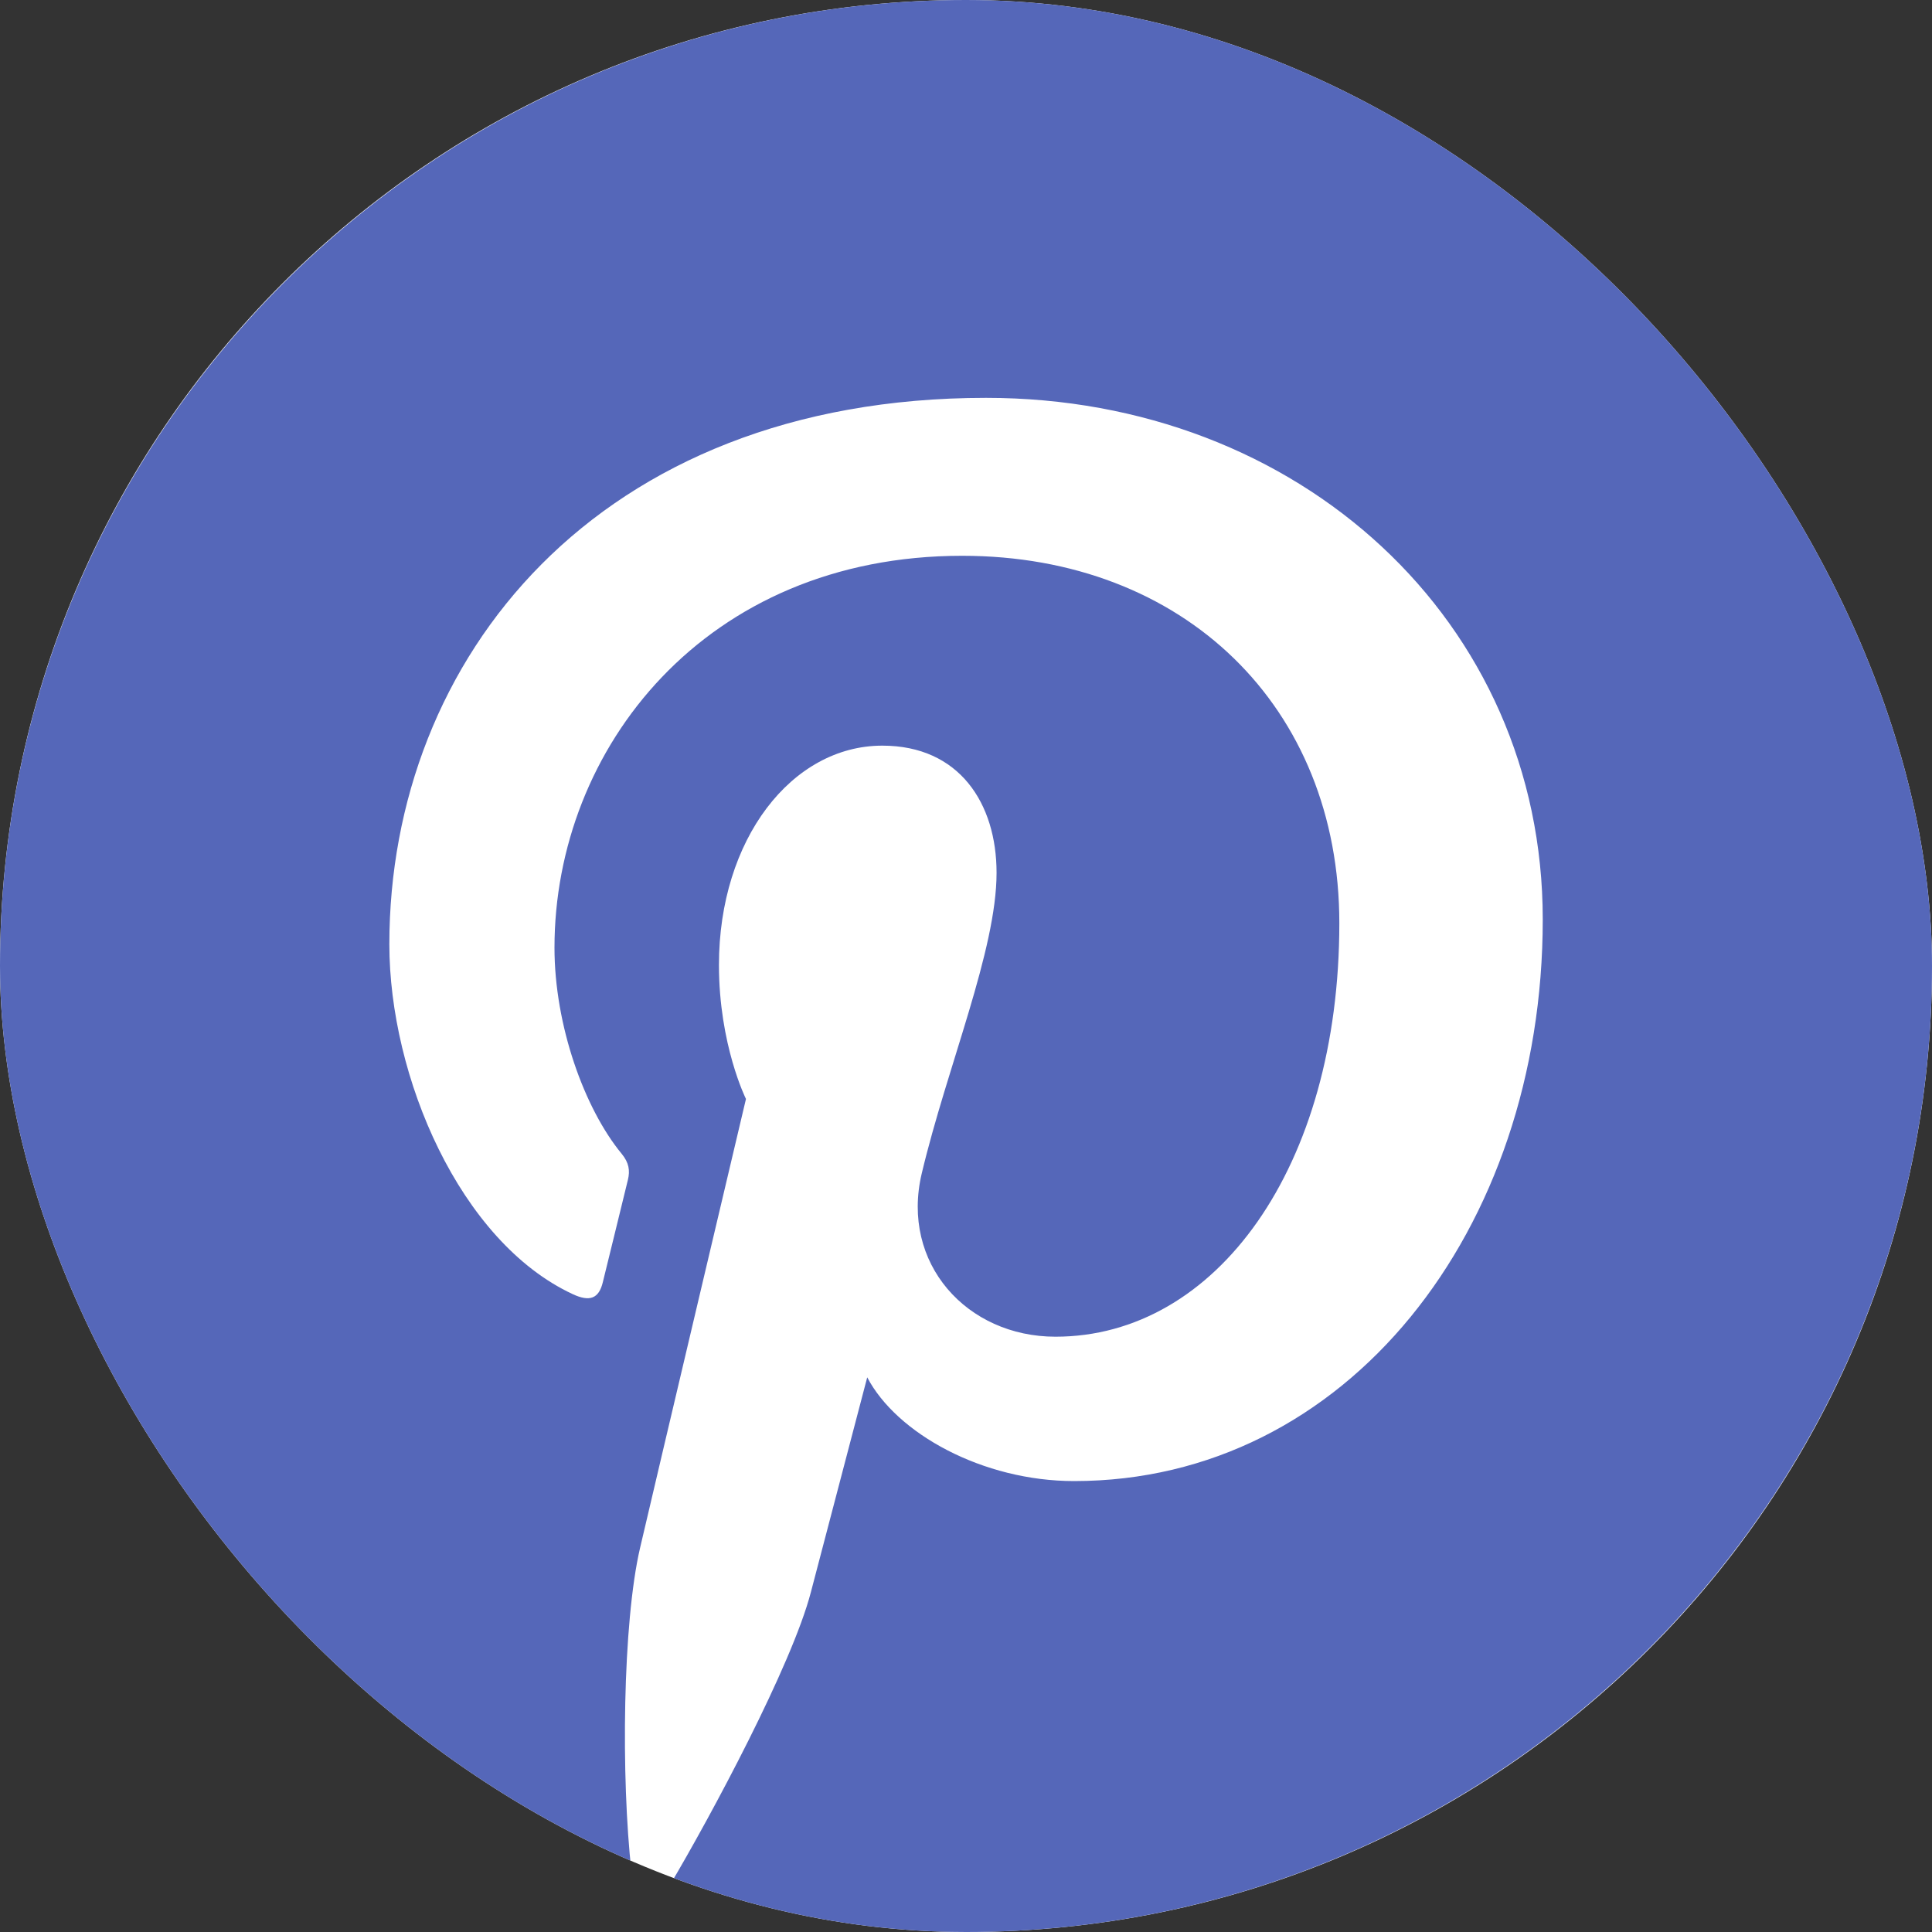 <?xml version="1.0" encoding="UTF-8"?> <svg xmlns="http://www.w3.org/2000/svg" width="55" height="55" viewBox="0 0 55 55" fill="none"><rect x="0" y="0" width="55" height="55" fill="#333333" stroke="none"/> <g clip-path="url(#clip0_867_12)"> <rect width="55" height="55" rx="27.5" fill="white"></rect> <path d="M27.5 0C12.337 0 0 12.337 0 27.5C0 39.318 7.494 49.417 17.978 53.298C17.676 50.606 17.724 46.197 18.222 44.063C18.689 42.058 21.236 31.285 21.236 31.285C21.236 31.285 20.467 29.744 20.467 27.469C20.467 23.894 22.539 21.227 25.118 21.227C27.312 21.227 28.37 22.874 28.37 24.847C28.37 27.054 26.967 30.351 26.24 33.406C25.634 35.965 27.524 38.053 30.047 38.053C34.616 38.053 38.128 33.234 38.128 26.281C38.128 20.126 33.706 15.822 27.391 15.822C20.078 15.822 15.785 21.309 15.785 26.979C15.785 29.188 16.635 31.557 17.698 32.846C17.907 33.101 17.938 33.324 17.876 33.583C17.681 34.394 17.248 36.14 17.162 36.498C17.05 36.97 16.789 37.068 16.303 36.841C13.091 35.346 11.084 30.653 11.084 26.882C11.084 18.774 16.975 11.326 28.07 11.326C36.989 11.326 43.919 17.679 43.919 26.173C43.919 35.033 38.331 42.163 30.579 42.163C27.974 42.163 25.526 40.809 24.688 39.21C24.688 39.21 23.399 44.118 23.085 45.322C22.544 47.403 20.229 51.714 19.066 53.672C21.726 54.531 24.558 55 27.5 55C42.664 55 55 42.664 55 27.5C55 12.337 42.664 0 27.5 0Z" fill="#5567B9"></path> </g> <defs> <clipPath id="clip0_867_12"> <rect width="55" height="55" rx="27.5" fill="white"></rect> </clipPath> </defs> </svg> 